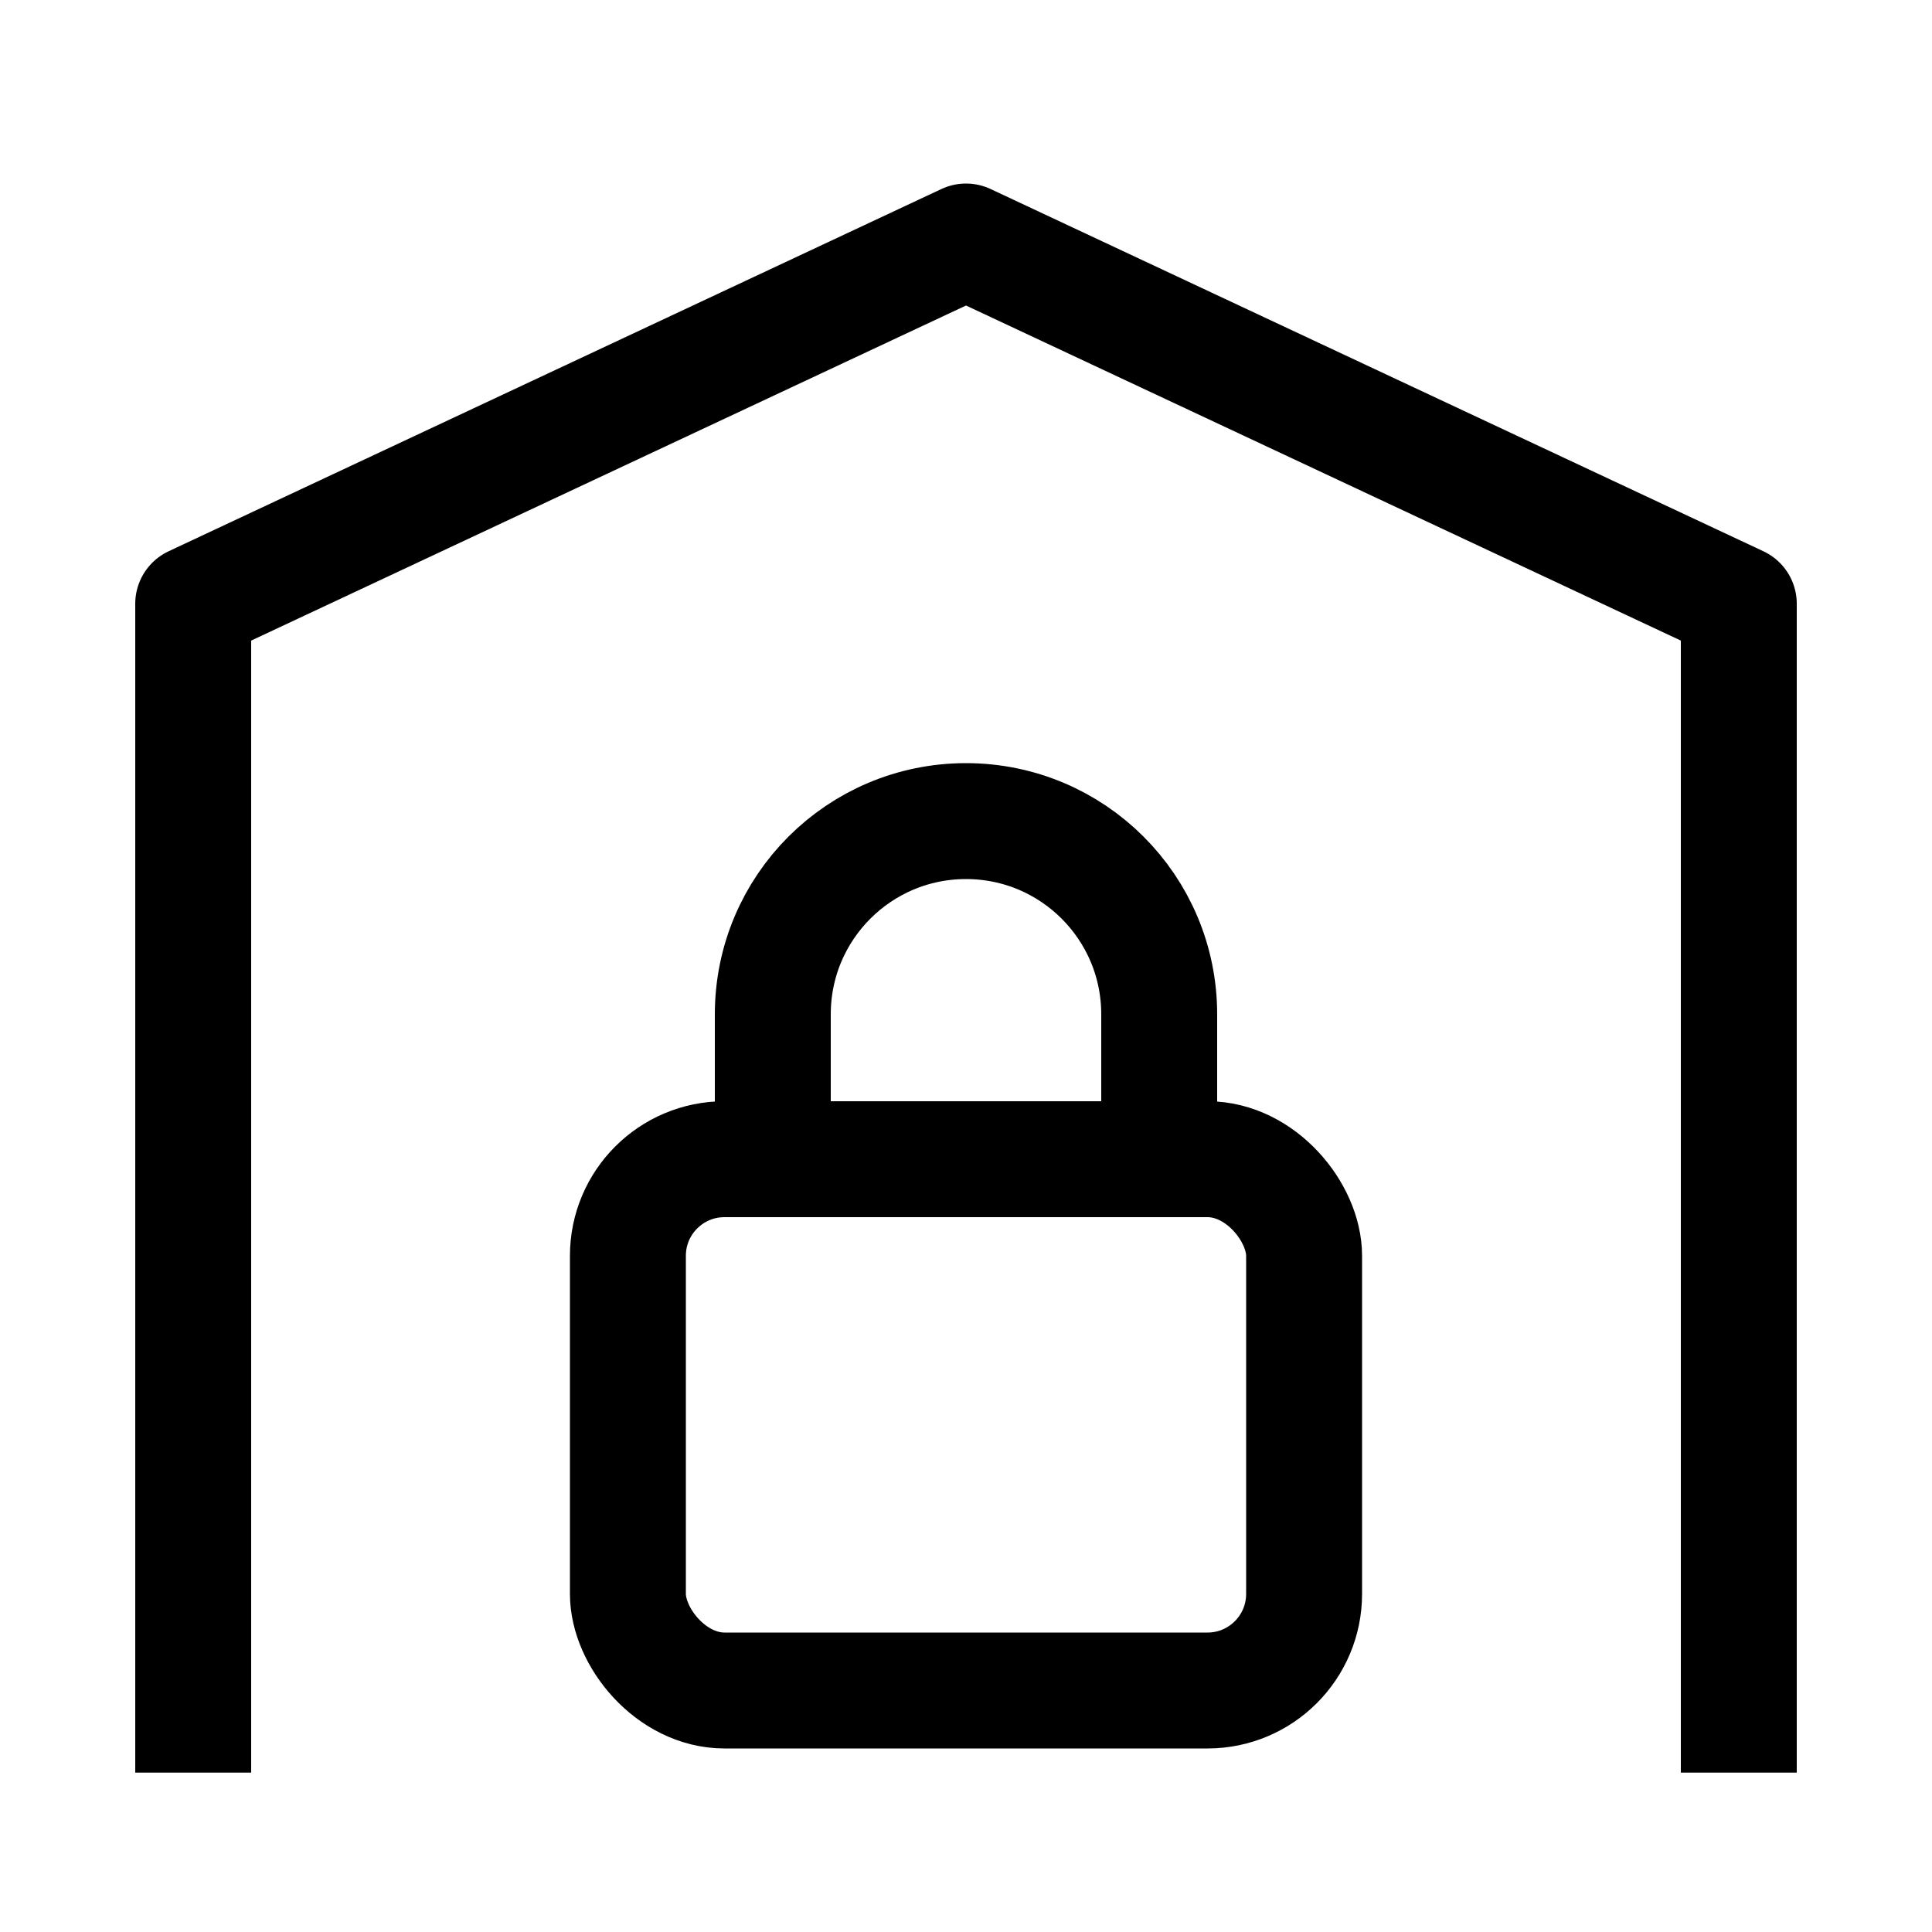 <svg width="20" height="20" viewBox="0 0 20 20" fill="none" xmlns="http://www.w3.org/2000/svg">
<path d="M2 17.75V6.25L10 2.5L18 6.25V17.75" stroke="black" stroke-width="1.2" stroke-linecap="square" stroke-linejoin="round"/>
<path d="M8 11.5V10.5C8 9.395 8.895 8.5 10 8.5V8.5C11.105 8.5 12 9.395 12 10.5V11.5" stroke="black" stroke-width="1.2" stroke-linecap="square" stroke-linejoin="round"/>
<rect x="6.5" y="12" width="7" height="5.5" rx="1" stroke="black" stroke-width="1.2" stroke-linecap="square" stroke-linejoin="round"/>
</svg>
